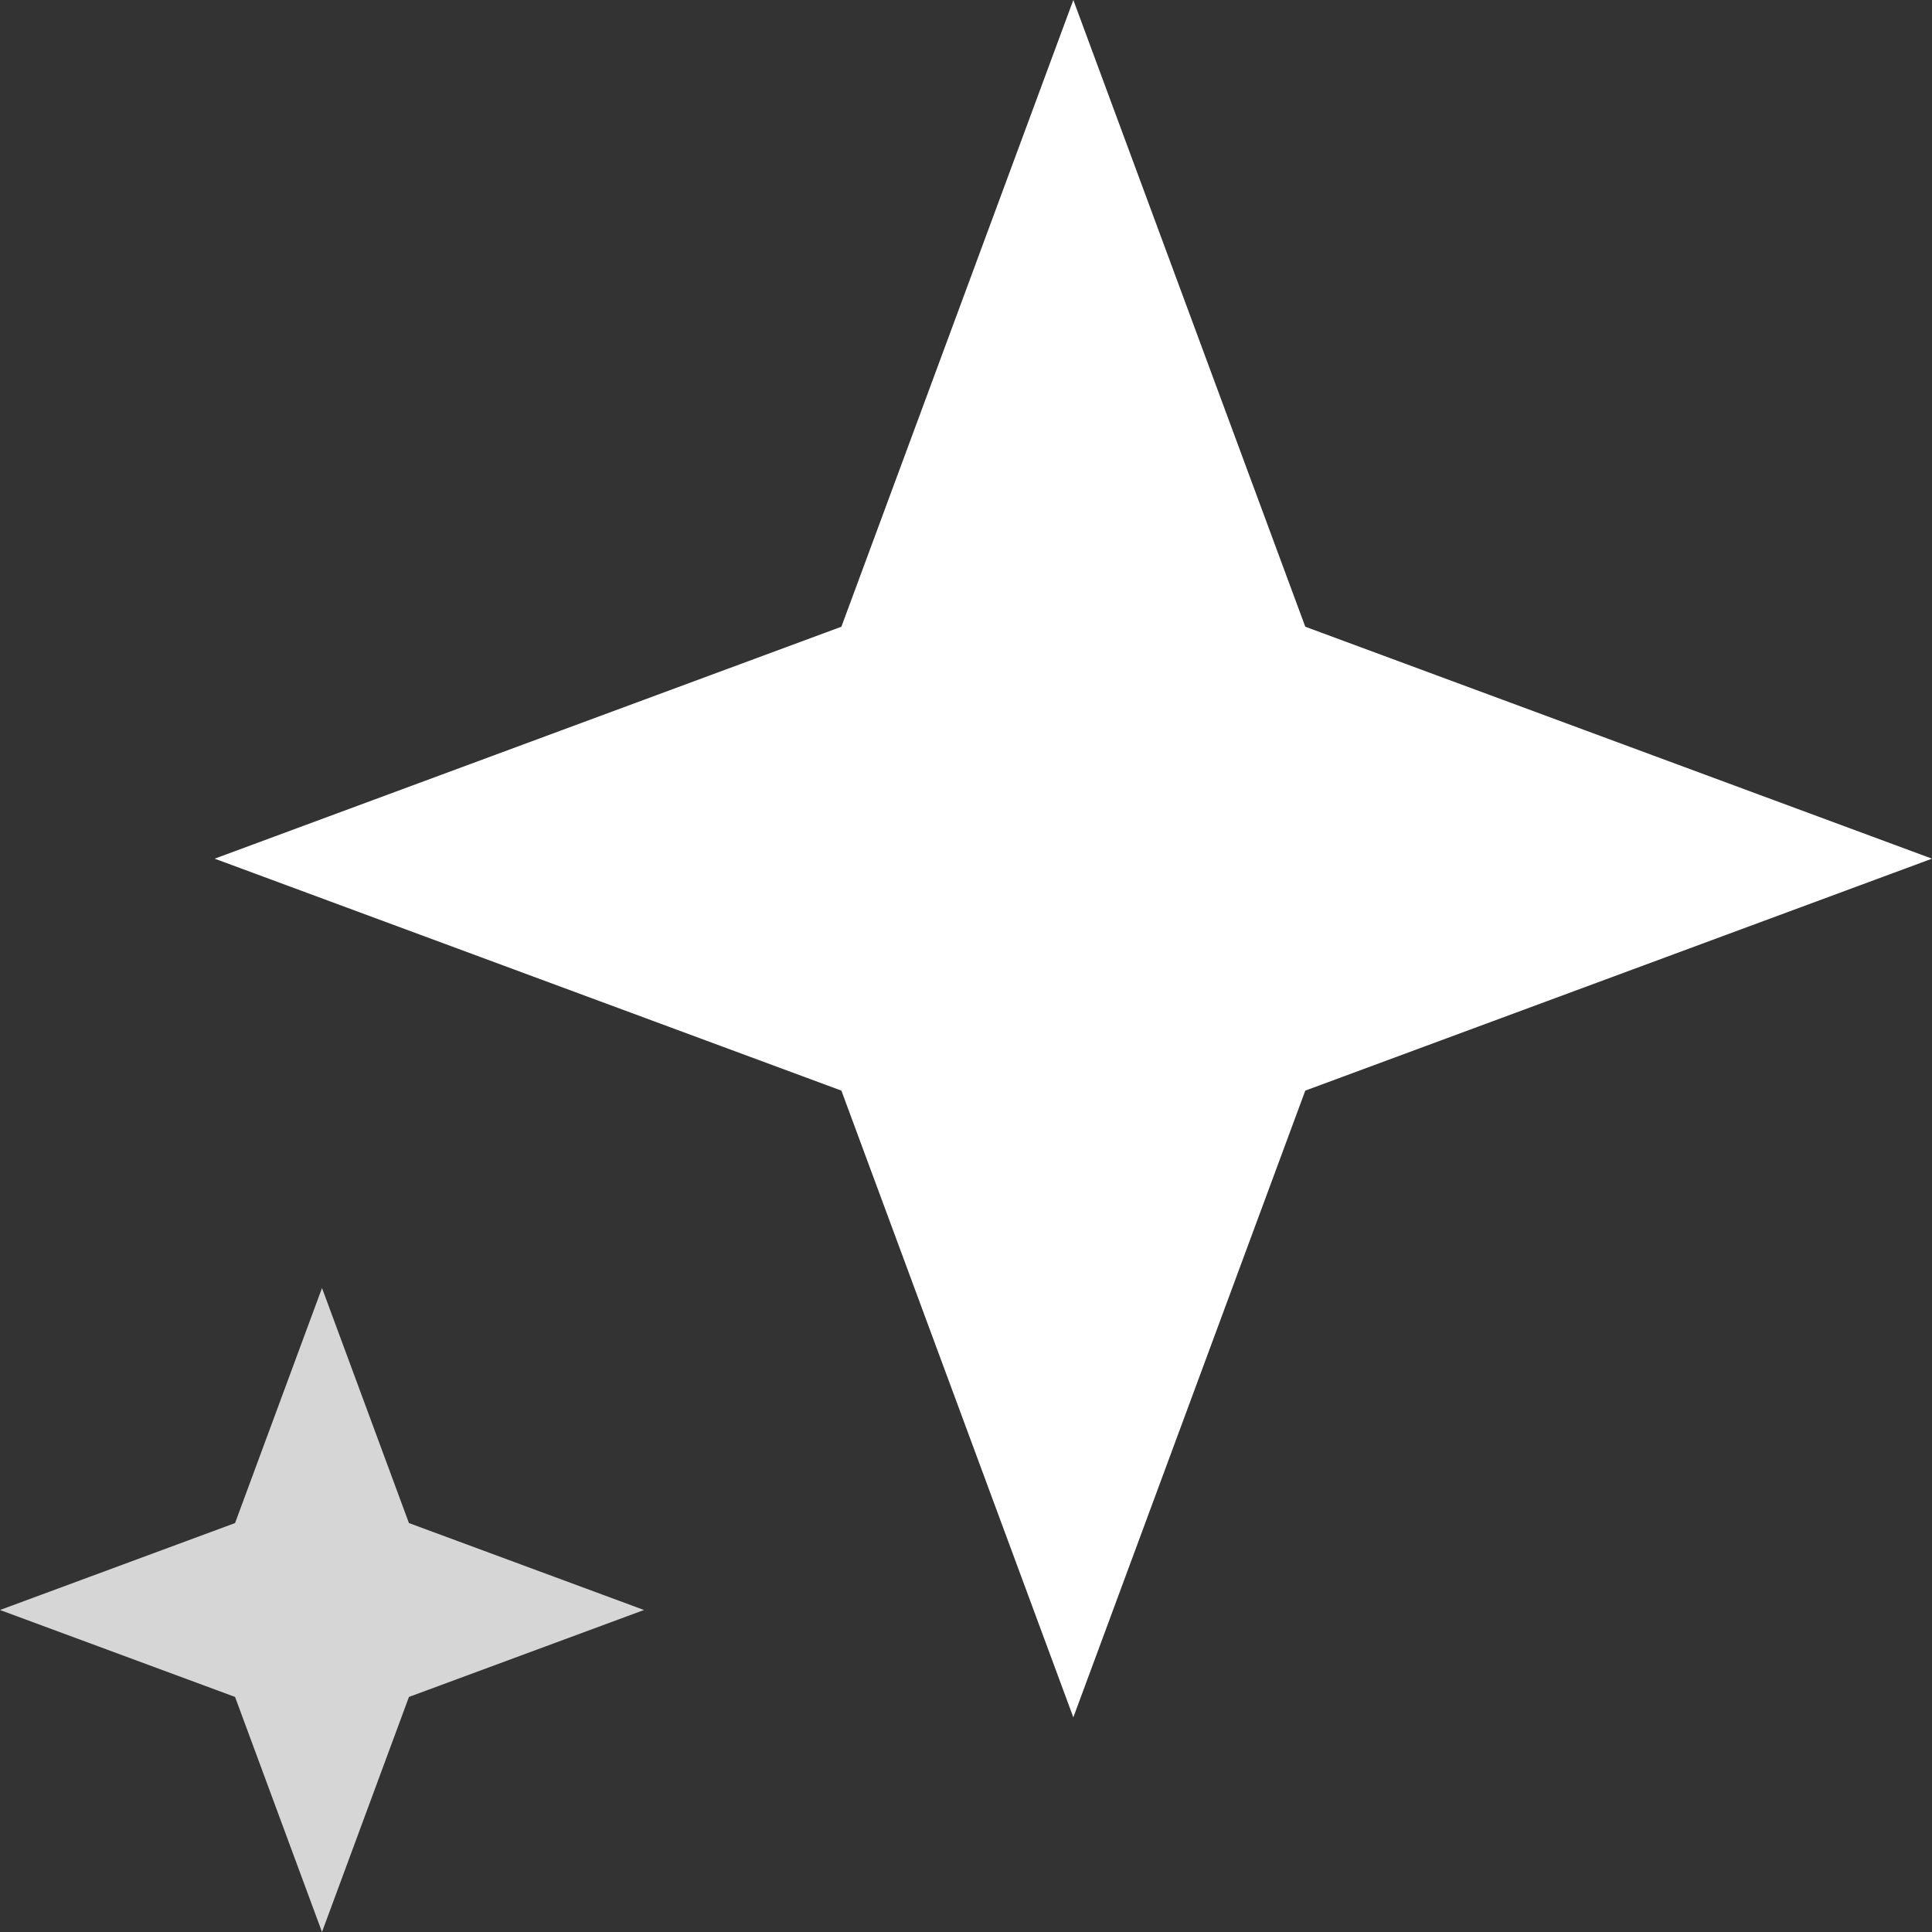 <svg xmlns="http://www.w3.org/2000/svg" width="18" height="18" viewBox="0 0 18 18" fill="none">
    <rect x="0" y="0" width="18" height="18" fill="#333333" stroke="none"/>
    <path d="M3 12L3.81 14.19L6 15L3.81 15.81L3 18L2.19 15.81L0 15L2.19 14.19L3 12Z" fill="white" fill-opacity="0.8"/>
    <path d="M10 0L12.161 5.839L18 8L12.161 10.161L10 16L7.839 10.161L2 8L7.839 5.839L10 0Z" fill="white"/>
</svg>